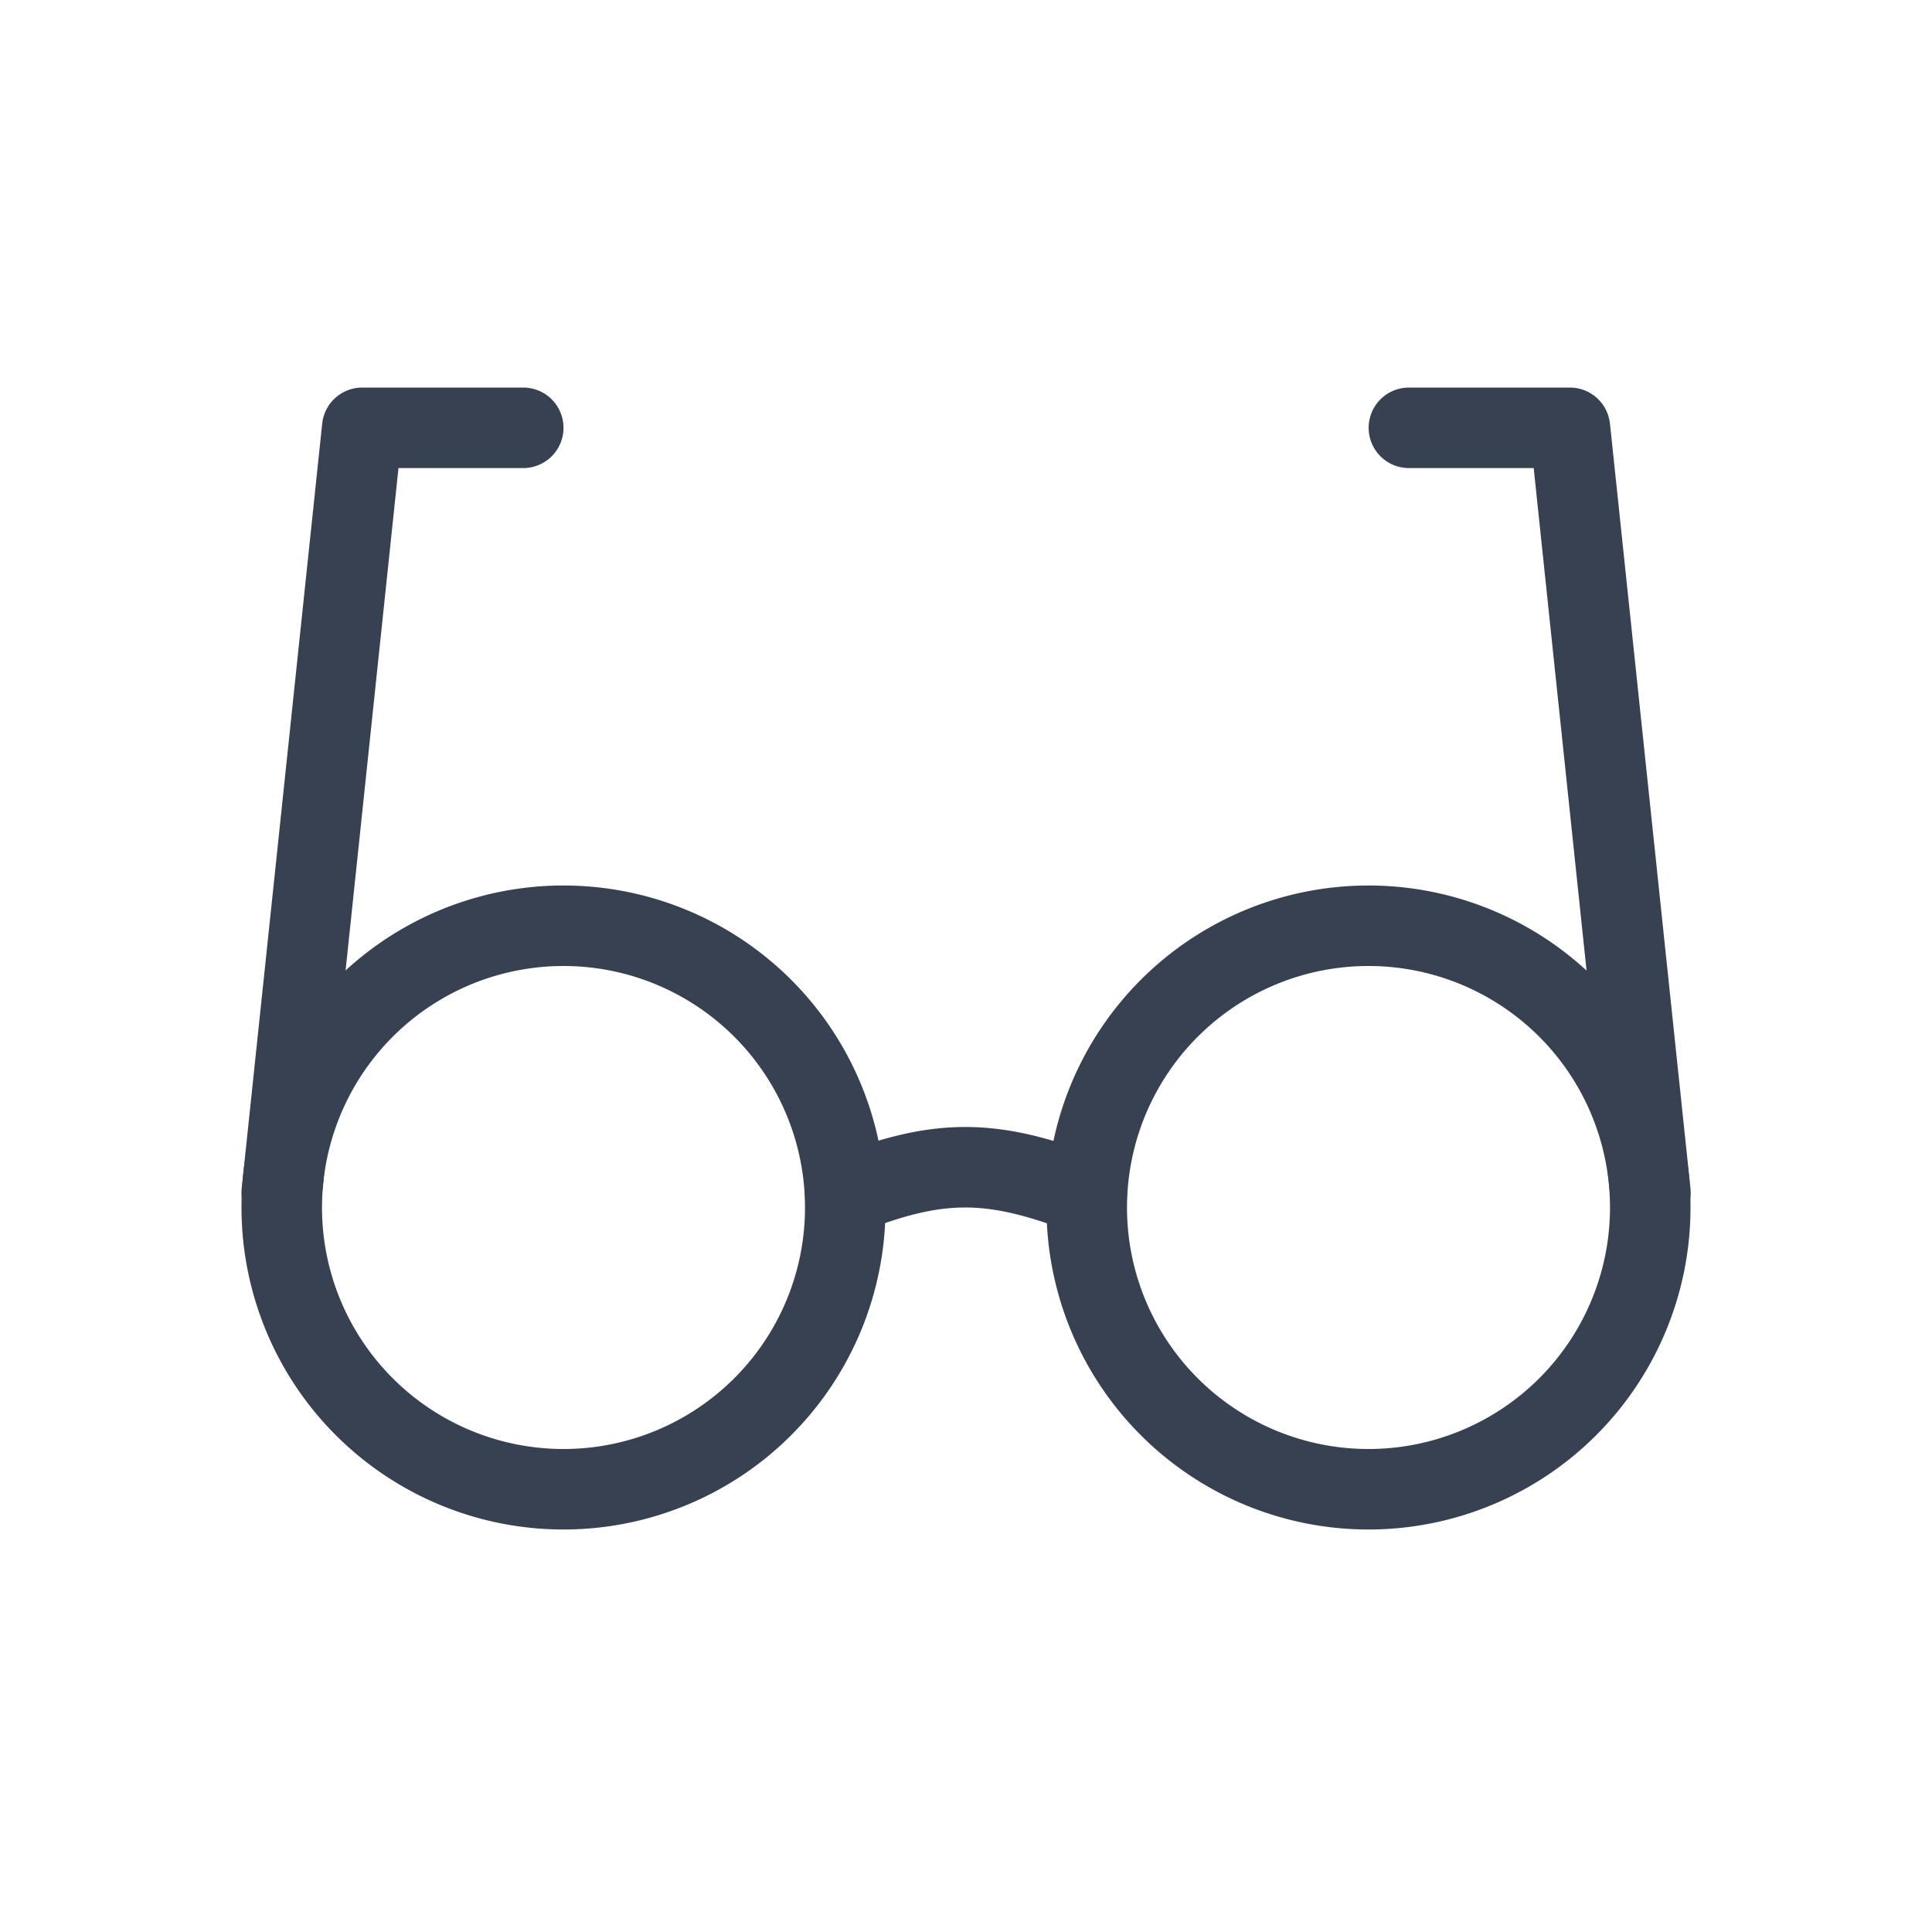 <svg xmlns="http://www.w3.org/2000/svg" width="140" height="140" fill="#374151" color="#374151" viewBox="0 0 48 48"><path fill-rule="evenodd" d="M14 36a6 6 0 1 0 0-12 6 6 0 0 0 0 12Zm0 2a8 8 0 1 0 0-16 8 8 0 0 0 0 16ZM34 36a6 6 0 1 0 0-12 6 6 0 0 0 0 12Zm0 2a8 8 0 1 0 0-16 8 8 0 0 0 0 16Z" clip-rule="evenodd"/><path fill-rule="evenodd" d="M23.973 30c-.737.001-1.508.184-2.605.619a1 1 0 0 1-.736-1.86c1.207-.478 2.245-.757 3.337-.759 1.091-.002 2.147.273 3.392.756a1 1 0 1 1-.723 1.865c-1.137-.44-1.928-.622-2.666-.621ZM8.005 10.524A1 1 0 0 1 9 9.629h4a1 1 0 0 1 0 2H9.9L7.994 29.733a1 1 0 1 1-1.989-.21l2-19ZM39.998 10.524a1 1 0 0 0-.994-.895h-4a1 1 0 0 0 0 2h3.1l1.905 18.104a1 1 0 1 0 1.99-.21l-2-19Z" clip-rule="evenodd"/></svg>